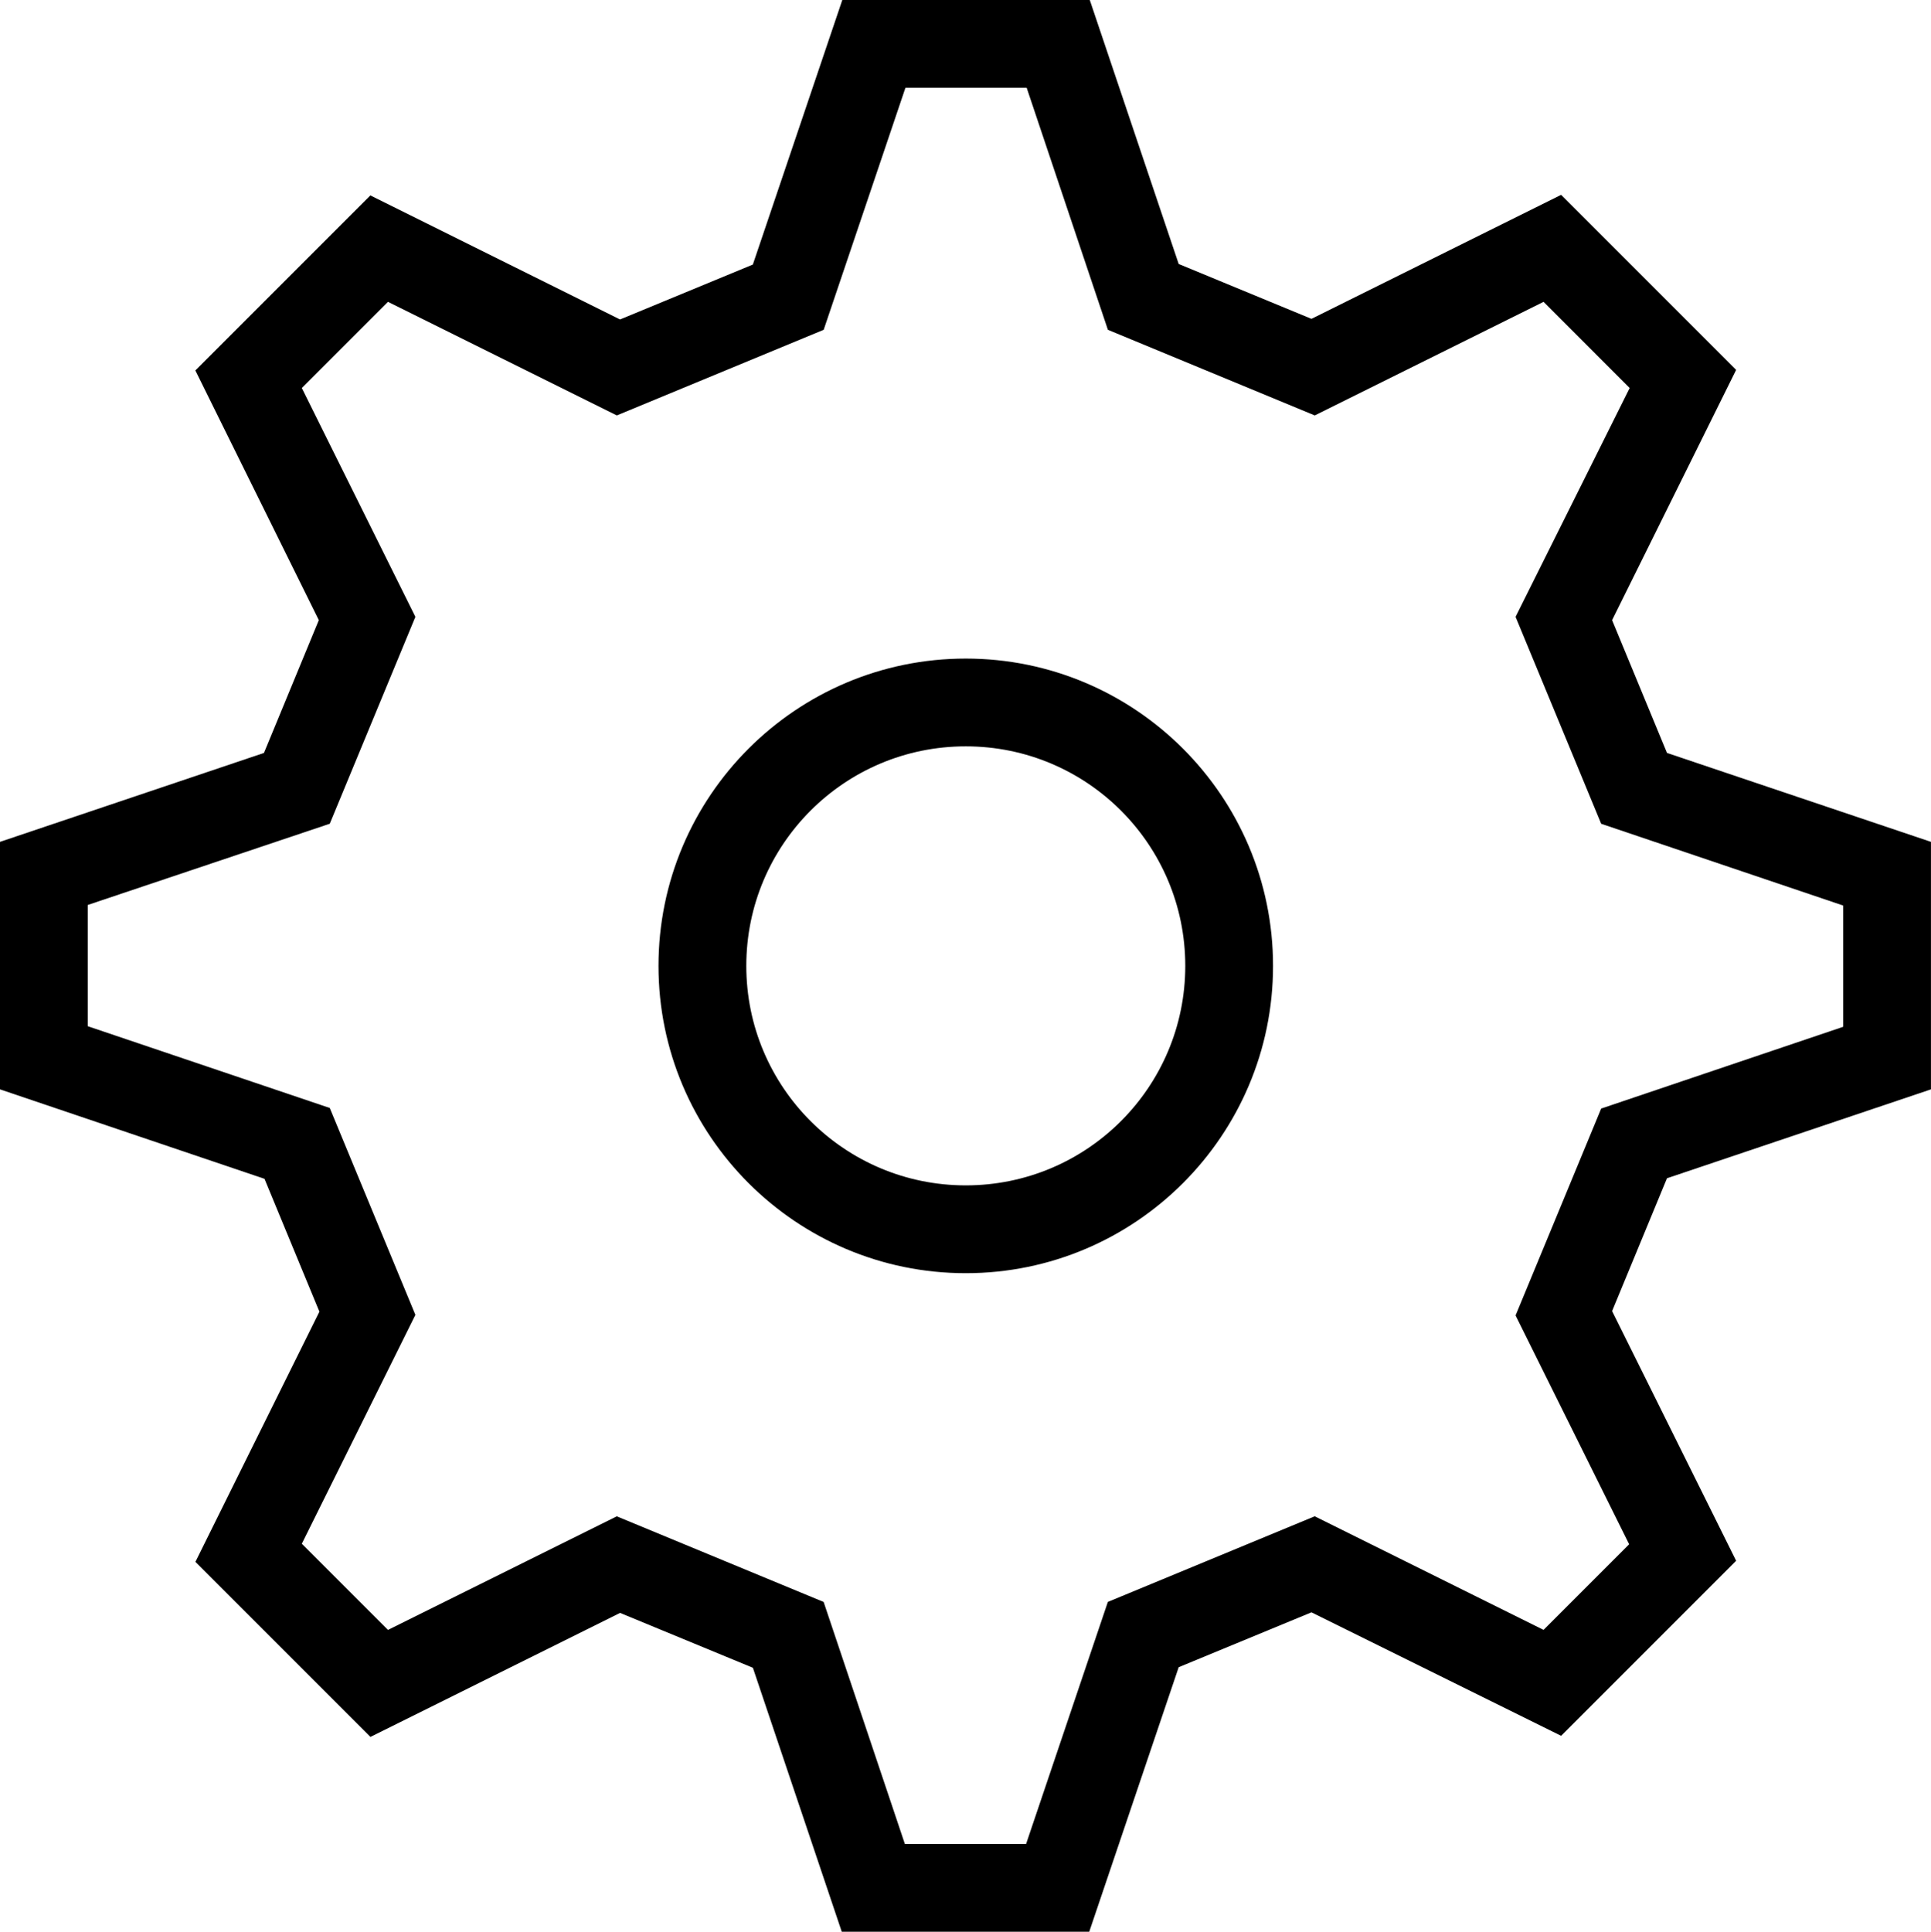 <?xml version="1.0" encoding="utf-8"?>
<!-- Generator: Adobe Illustrator 24.1.0, SVG Export Plug-In . SVG Version: 6.00 Build 0)  -->
<svg version="1.1" id="Слой_1" xmlns="http://www.w3.org/2000/svg" xmlns:xlink="http://www.w3.org/1999/xlink" x="0px" y="0px"
	 viewBox="0 0 468.87 469" enable-background="new 0 0 468.87 469" xml:space="preserve">
<path d="M264.48,469h-60.09l-21.58-64.09l-32.25-13.32L89.94,421.7l-42.5-42.5l30.11-60.75L64.22,286.2L0,264.48v-60.09l64.09-21.59
	l13.32-32.24L47.43,89.94l42.5-42.5l60.62,30.12l32.25-13.33L204.52,0h60.09l21.59,64.09l32.24,13.32l60.62-30.11l42.5,42.5
	l-30.12,60.76l13.33,32.24l64.09,21.59v60.09l-64.09,21.58l-13.33,32.25l30.12,60.62l-42.5,42.5l-60.62-29.98l-32.24,13.32
	L264.48,469z M219.71,447.68h29.44l19.85-58.76l50.23-20.79l55.56,27.58l20.79-20.79L368,319.37l20.79-50.23l58.76-19.85v-29.44
	l-58.76-19.85L368,149.76l27.71-55.56L374.8,73.28l-55.56,27.58l-50.23-20.79l-19.72-58.76h-29.44l-19.85,58.76l-50.23,20.79
	L94.2,73.28L73.28,94.2l27.58,55.56l-20.79,50.23l-58.76,19.72v29.44l58.76,19.85l20.79,50.23L73.28,374.8l20.92,20.92l55.56-27.58
	l50.23,20.79L219.71,447.68z"/>
<path d="M234.5,309.11c-41.17,0-74.61-33.44-74.61-74.61c0-41.17,33.44-74.61,74.61-74.61c41.17,0,74.61,33.44,74.61,74.61
	C309.11,275.67,275.67,309.11,234.5,309.11z M234.5,181.2c-29.44,0-53.29,23.85-53.29,53.3c0,29.44,23.85,53.29,53.29,53.29
	c29.45,0,53.3-23.85,53.3-53.29C287.8,205.05,263.95,181.2,234.5,181.2z"/>
</svg>
